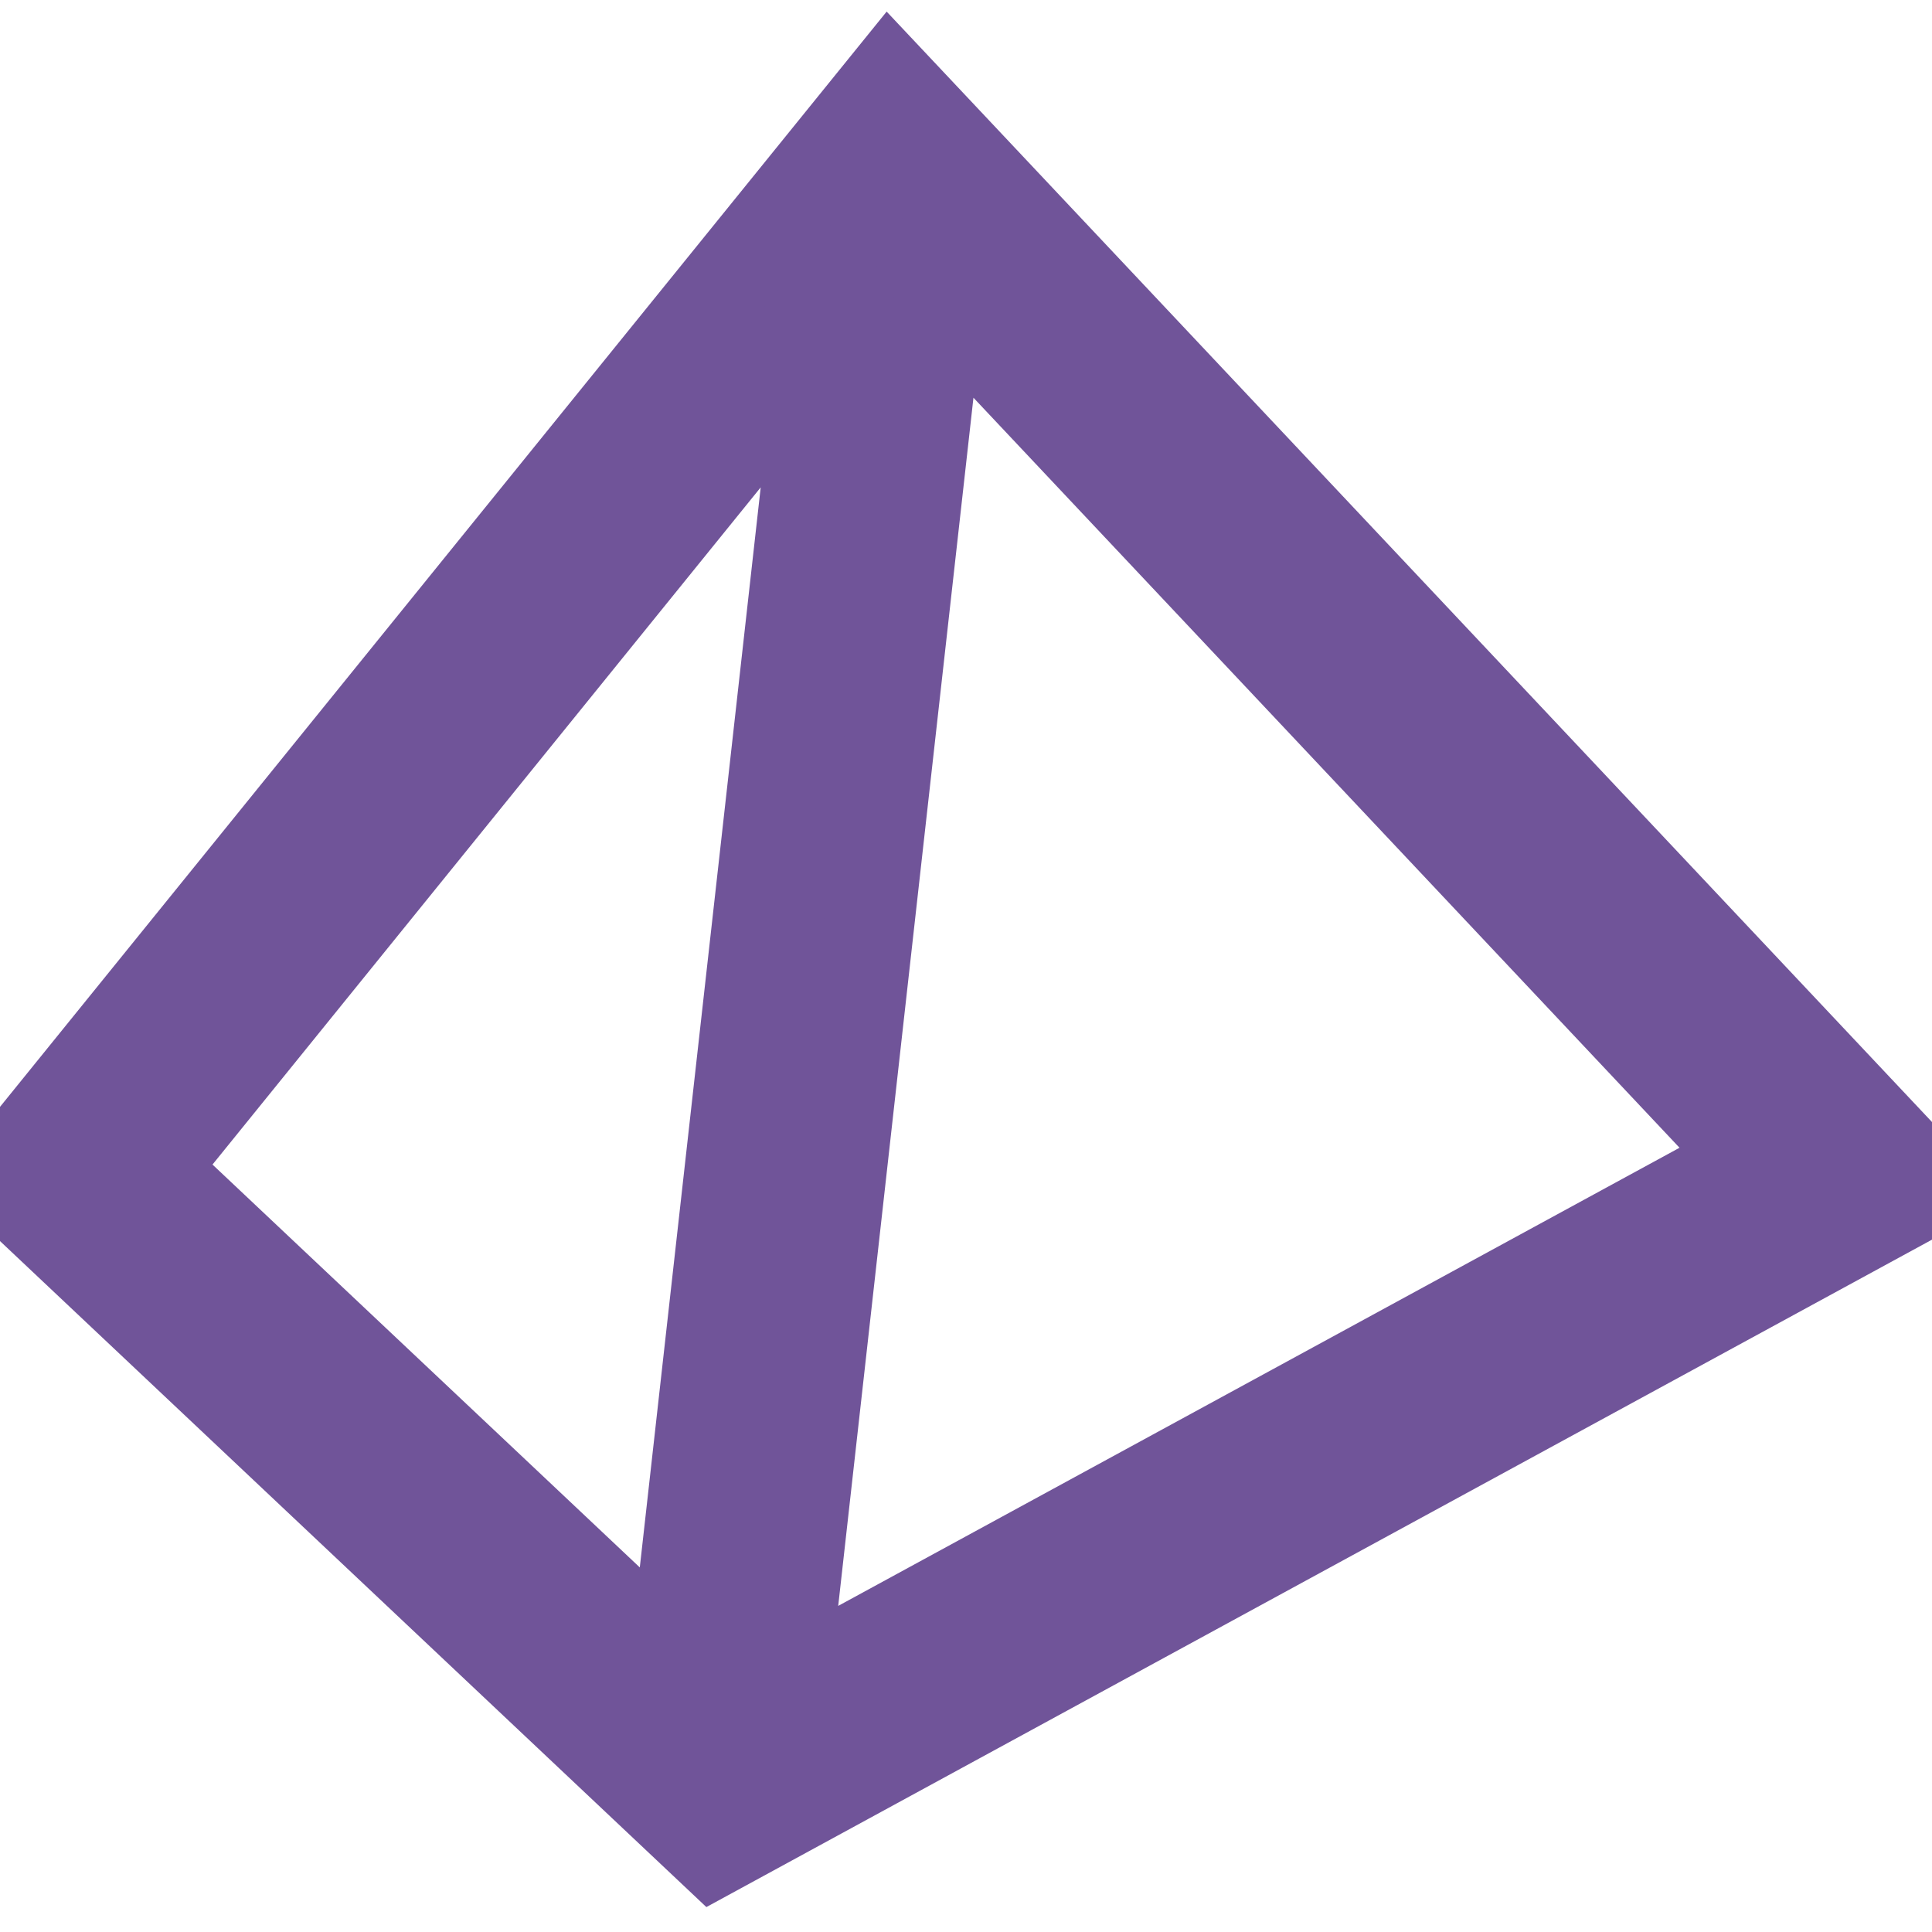 <svg xmlns="http://www.w3.org/2000/svg" version="1.1"
     viewBox="0 0 512 512" width="16px" height="16px">
    <path fill-rule="evenodd" stroke="#705499" stroke-width="24" fill="#705499" d="M235.652,21.305L0,312.405l189.096,178.29L512,314.857L235.652,21.305z M464.491,307.265L207.647,447.131l41.288-368.842L464.491,307.265z M218.084,89.714l-39.279,350.889L39.987,309.717L218.084,89.714z"/>
</svg>
